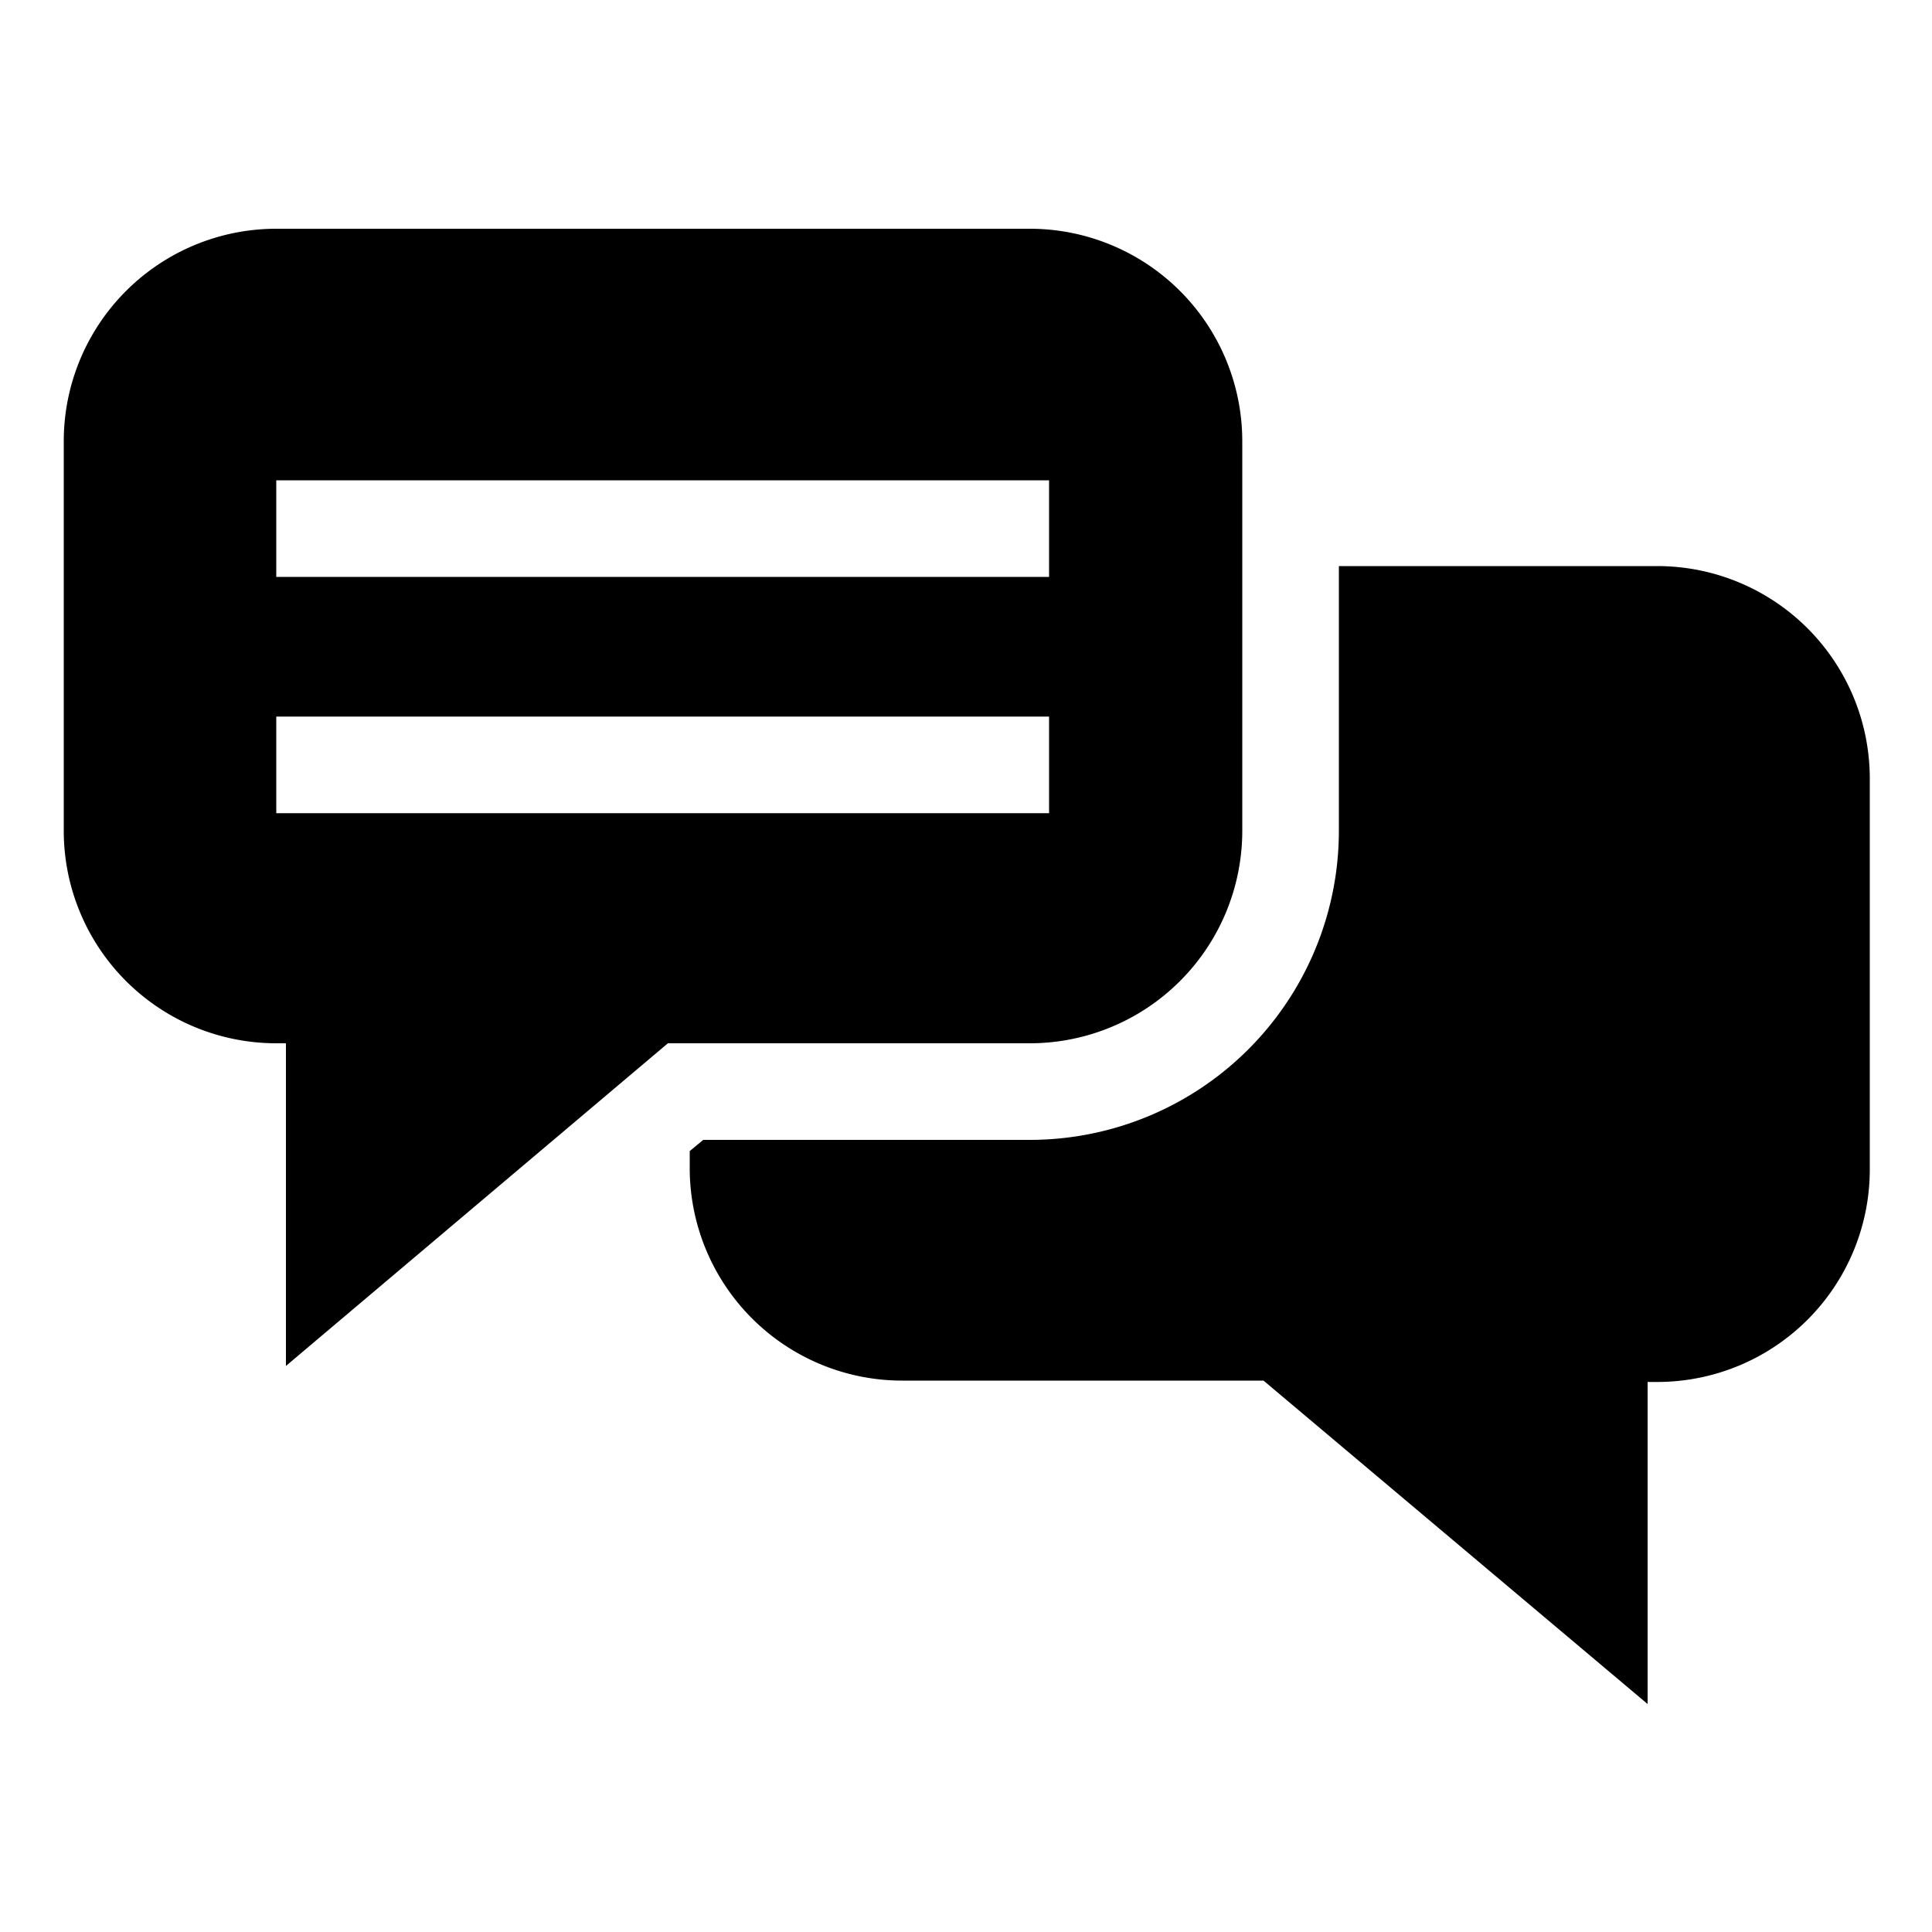 <svg xmlns:xlink="http://www.w3.org/1999/xlink" xmlns="http://www.w3.org/2000/svg" viewBox="0 0 100 100"><g><path d="M85.78,29.3H69.3V43a16,16,0,0,1-16,16H36.4l-.7.58v.88a11,11,0,0,0,11,11h18.7L85.28,88.2V71.53h.5a11,11,0,0,0,11-11V40.34A11,11,0,0,0,85.78,29.3Z"></path><path d="M64.3,43V22.84a11,11,0,0,0-11-11h-39a11,11,0,0,0-11,11V43a11,11,0,0,0,11,11h.5V70.7L34.57,54H53.28A11,11,0,0,0,64.3,43Zm-50-18.14h40v5h-40Zm0,17.23v-5h40v5Z"></path></g></svg>